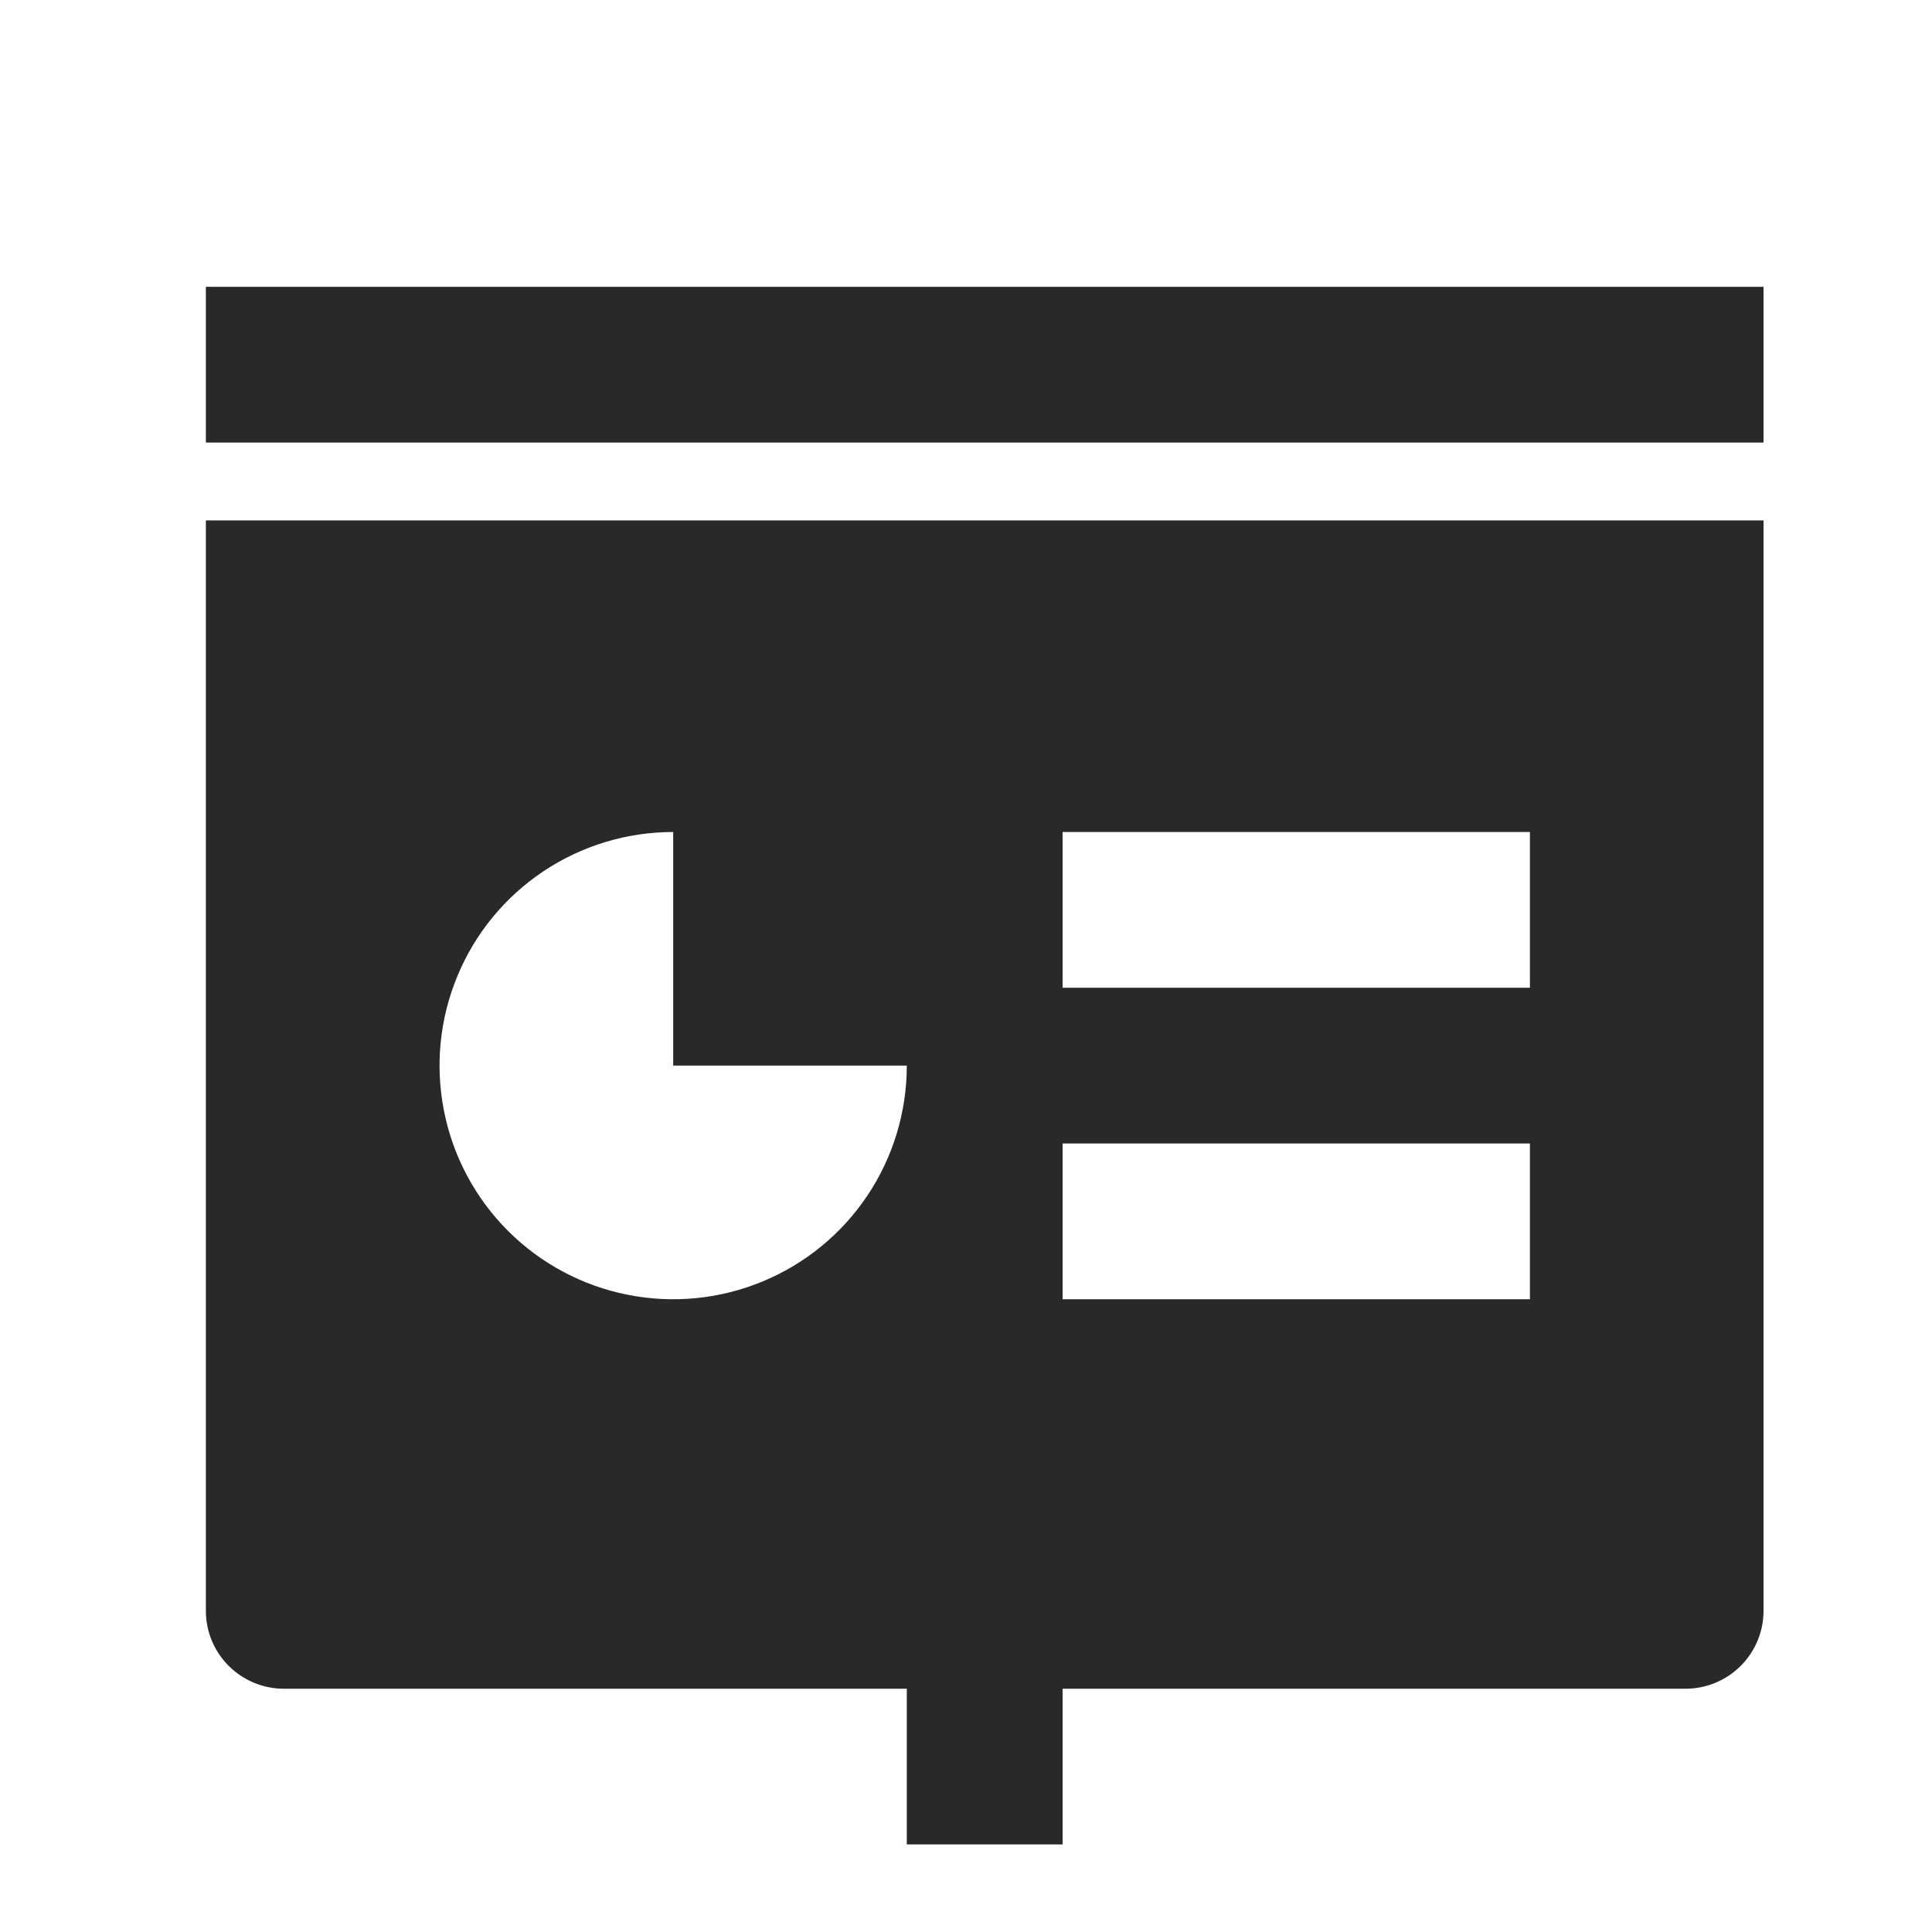 <svg width="25" height="25" viewBox="0 0 25 25" fill="none" xmlns="http://www.w3.org/2000/svg">
<g clip-path="url(#clip0_1382_29223)">
<path d="M13.75 21.852V23.867H11.734V21.852H3.672C3.405 21.852 3.148 21.745 2.959 21.556C2.77 21.367 2.664 21.111 2.664 20.844V6.734H22.82V20.844C22.82 21.111 22.714 21.367 22.525 21.556C22.336 21.745 22.08 21.852 21.812 21.852H13.75ZM8.711 10.766C8.113 10.766 7.528 10.943 7.031 11.275C6.534 11.607 6.146 12.079 5.918 12.632C5.689 13.184 5.629 13.792 5.746 14.379C5.862 14.965 6.15 15.504 6.573 15.927C6.996 16.35 7.535 16.638 8.121 16.754C8.708 16.871 9.315 16.811 9.868 16.582C10.42 16.354 10.893 15.966 11.225 15.469C11.557 14.972 11.734 14.387 11.734 13.789H8.711V10.766ZM13.75 10.766V12.781H19.797V10.766H13.75ZM13.75 14.797V16.812H19.797V14.797H13.75ZM2.664 3.711H22.82V5.727H2.664V3.711Z" fill="#292929"/>
</g>
<defs>
<clipPath id="clip0_1382_29223">
<rect width="24.187" height="24.187" fill="white" transform="translate(0.648 0.688)"/>
</clipPath>
</defs>
</svg>
